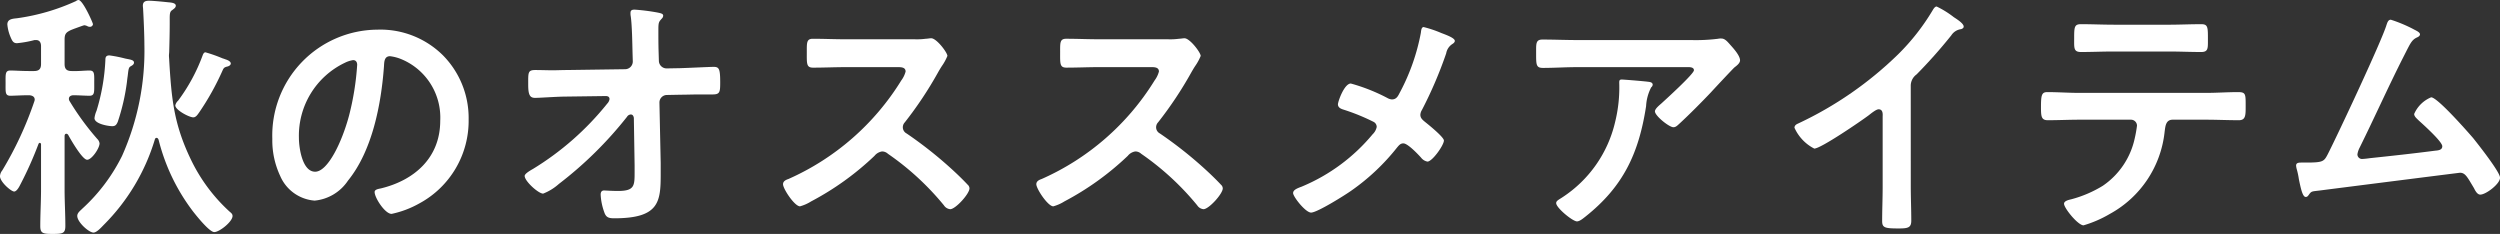 <svg xmlns="http://www.w3.org/2000/svg" viewBox="0 0 232.659 21.77"><rect x="0" y="0" width="232.659" height="21.77" fill="#333333" stroke="none"/><defs><style>.cls-1{fill:#fff;}</style></defs><g id="レイヤー_2" data-name="レイヤー 2"><g id="レイヤー_1-2" data-name="レイヤー 1"><path class="cls-1" d="M6.177,12.447c-.118,0-.166.1-.166.218v4.988c0,1.114.071,2.228.071,3.366,0,.7-.236.751-1.178.751-.9,0-1.156-.049-1.156-.727,0-1.138.071-2.276.071-3.39V13.44a.135.135,0,0,0-.118-.146c-.047,0-.094.049-.118.1a33.974,33.974,0,0,1-1.7,3.8c-.094.194-.33.63-.566.63-.283,0-1.32-.9-1.32-1.429a.947.947,0,0,1,.212-.533A32.719,32.719,0,0,0,3.183,9.468a.593.593,0,0,0,.047-.193c0-.291-.236-.388-.5-.412H2.688c-.684,0-1.368.048-1.721.048-.5,0-.448-.339-.448-1.162,0-.848-.048-1.187.448-1.187.424,0,1.06.049,1.721.049h.471c.472,0,.66-.194.66-.654V4.286c0-.29-.118-.557-.448-.557H3.206A9.981,9.981,0,0,1,1.58,4.02c-.354,0-.448-.218-.613-.606A3.825,3.825,0,0,1,.684,2.276c0-.533.542-.533.919-.581A19.551,19.551,0,0,0,7.073.1.406.406,0,0,1,7.308,0c.4,0,1.344,2.131,1.344,2.252a.277.277,0,0,1-.307.242.447.447,0,0,1-.235-.072,1.014,1.014,0,0,0-.26-.073c-.047,0-.447.145-.777.266-.213.073-.378.145-.448.17-.472.218-.614.363-.614.9V5.957c0,.46.189.654.661.654.613.024,1.225-.049,1.65-.049.5,0,.448.339.448,1.187,0,.823.047,1.162-.448,1.162-.4,0-1.014-.048-1.532-.048-.189.024-.378.1-.378.339a.4.4,0,0,0,.071.218,24.554,24.554,0,0,0,2.57,3.511.7.7,0,0,1,.212.412c0,.46-.731,1.525-1.155,1.525-.448,0-1.533-1.889-1.768-2.324A.239.239,0,0,0,6.177,12.447ZM17.752,14.82a15.816,15.816,0,0,0,3.607,4.867c.141.121.283.218.283.412,0,.533-1.226,1.5-1.7,1.5-.448,0-1.626-1.477-1.933-1.864A18.31,18.31,0,0,1,14.758,13c-.047-.1-.094-.17-.189-.17s-.141.073-.165.17a18.928,18.928,0,0,1-4.738,7.918c-.213.218-.66.727-.967.727-.424,0-1.509-.969-1.509-1.55,0-.291.283-.484.472-.678a16.612,16.612,0,0,0,3.7-4.916,23.983,23.983,0,0,0,2.075-10.34c0-.872-.071-2.494-.118-3.293,0-.121-.024-.218-.024-.339,0-.388.259-.46.566-.46.4,0,1.391.1,1.815.145.307.024.684.073.684.315,0,.193-.189.29-.33.411-.212.121-.236.339-.236.775v.509c0,.847-.024,1.719-.047,2.567,0,.121-.024.266-.024.387,0,.145.024.291.024.436C15.96,9.178,16.172,11.527,17.752,14.82ZM12.282,6.1c-.306.17-.306.17-.4.993-.024.145-.048.339-.071.557a19.371,19.371,0,0,1-.849,3.681c-.118.266-.212.412-.518.412s-1.651-.194-1.651-.751a2.426,2.426,0,0,1,.189-.678,18.876,18.876,0,0,0,.825-4.722c0-.218.024-.436.377-.436a12.045,12.045,0,0,1,1.462.29c.471.1.825.122.825.388C12.471,5.957,12.353,6.054,12.282,6.1Zm8.841.1c-.259.073-.306.121-.424.388a24.482,24.482,0,0,1-2.146,3.85c-.141.194-.306.484-.565.484-.378,0-1.674-.678-1.674-1.114a.834.834,0,0,1,.259-.436,16.654,16.654,0,0,0,2.311-4.286c.047-.1.117-.218.235-.218a13.891,13.891,0,0,1,1.58.557c.165.049.283.1.353.121.142.049.425.17.425.364C21.477,6.078,21.264,6.175,21.123,6.2Z"/><path class="cls-1" d="M41.232,5.158a8.3,8.3,0,0,1,2.381,5.957,8.735,8.735,0,0,1-4.6,7.822,9.037,9.037,0,0,1-2.569.968c-.614,0-1.58-1.5-1.58-2.034,0-.242.354-.29.589-.339,3.089-.751,5.517-2.833,5.517-6.3A5.877,5.877,0,0,0,37.2,5.448a4.064,4.064,0,0,0-.9-.218c-.542,0-.542.533-.566.945-.259,3.535-1.084,7.846-3.347,10.631A4.205,4.205,0,0,1,29.28,18.67a3.8,3.8,0,0,1-3.206-2.3,7.762,7.762,0,0,1-.731-3.439A9.851,9.851,0,0,1,35.126,2.76,8.262,8.262,0,0,1,41.232,5.158Zm-9.17.7a7.513,7.513,0,0,0-4.244,6.974c0,.9.307,3.148,1.509,3.148,1.179,0,2.5-2.76,3.159-5.23A25.292,25.292,0,0,0,33.24,6.03c0-.242-.117-.436-.377-.436A2.6,2.6,0,0,0,32.062,5.86Z"/><path class="cls-1" d="M58.182,6.441a.72.72,0,0,0,.708-.726l-.024-.823c-.023-.921-.047-2.543-.165-3.366a1.5,1.5,0,0,1-.024-.339c0-.243.166-.291.378-.291a19.08,19.08,0,0,1,1.98.242c.542.1.684.145.684.339a.421.421,0,0,1-.142.266c-.259.291-.306.34-.306,1.017,0,.7,0,1.405.023,2.107l.024.8a.719.719,0,0,0,.731.7L63.3,6.344c.825-.024,2.758-.121,3.112-.121.519,0,.613.194.613,1.477,0,.9-.047,1.09-.731,1.09H65c-.543,0-1.109.024-1.651.024l-1.273.025a.7.7,0,0,0-.707.7l.118,5.642v.993c0,2.591-.118,4.141-4.314,4.141-.519,0-.778-.073-.943-.581a5.517,5.517,0,0,1-.33-1.623c0-.242.094-.387.33-.387.023,0,.731.048,1.273.048,1.556,0,1.556-.484,1.556-1.767V15.4l-.071-4.431c-.024-.146-.094-.315-.283-.315a.438.438,0,0,0-.354.218,35.743,35.743,0,0,1-6.341,6.247,4.833,4.833,0,0,1-1.462.9c-.448,0-1.721-1.162-1.721-1.646,0-.218.566-.533.778-.654a26.6,26.6,0,0,0,6.908-6.078.774.774,0,0,0,.212-.412c0-.121-.047-.29-.354-.29l-3.607.048c-.9,0-2.475.121-2.97.121-.472,0-.637-.266-.637-1.211,0-1.138-.047-1.38.66-1.38.542,0,1.085.024,1.627.024.424,0,.849-.024,1.3-.024Z"/><path class="cls-1" d="M85.128,3.656a6.228,6.228,0,0,0,1.014-.048c.141,0,.377-.048.519-.048.5,0,1.508,1.332,1.508,1.646a4.732,4.732,0,0,1-.518.945c-.142.218-.283.46-.377.629a35.1,35.1,0,0,1-3.065,4.6.673.673,0,0,0-.189.46.651.651,0,0,0,.354.582,37.925,37.925,0,0,1,3.984,3.123c.566.509,1.155,1.066,1.7,1.647a.465.465,0,0,1,.165.339c0,.509-1.3,1.937-1.791,1.937a.784.784,0,0,1-.59-.363,25.271,25.271,0,0,0-5.21-4.794.814.814,0,0,0-.542-.218,1.126,1.126,0,0,0-.707.411,26.254,26.254,0,0,1-5.894,4.238,3.9,3.9,0,0,1-1.037.46c-.5,0-1.58-1.622-1.58-2.058,0-.291.283-.412.5-.485A23.549,23.549,0,0,0,83.879,7.483a2.421,2.421,0,0,0,.4-.824c0-.363-.331-.411-.684-.411h-4.88c-1.014,0-2.028.048-3.041.048-.637,0-.59-.363-.59-1.477,0-.848-.023-1.211.566-1.211,1.014,0,2.028.048,3.065.048Z"/><path class="cls-1" d="M108.7,3.656a6.234,6.234,0,0,0,1.014-.048c.141,0,.377-.048.518-.048.5,0,1.509,1.332,1.509,1.646a4.732,4.732,0,0,1-.518.945c-.142.218-.283.46-.378.629a35.2,35.2,0,0,1-3.064,4.6.673.673,0,0,0-.189.46.651.651,0,0,0,.354.582,38.028,38.028,0,0,1,3.984,3.123c.566.509,1.155,1.066,1.7,1.647a.469.469,0,0,1,.165.339c0,.509-1.3,1.937-1.792,1.937a.784.784,0,0,1-.589-.363,25.3,25.3,0,0,0-5.21-4.794.815.815,0,0,0-.542-.218,1.121,1.121,0,0,0-.707.411,26.254,26.254,0,0,1-5.894,4.238,3.9,3.9,0,0,1-1.037.46c-.5,0-1.58-1.622-1.58-2.058,0-.291.283-.412.495-.485a23.546,23.546,0,0,0,10.515-9.177,2.418,2.418,0,0,0,.4-.824c0-.363-.33-.411-.683-.411h-4.88c-1.014,0-2.028.048-3.041.048-.637,0-.59-.363-.59-1.477,0-.848-.024-1.211.566-1.211,1.014,0,2.027.048,3.065.048Z"/><path class="cls-1" d="M130.321,8.524a19.368,19.368,0,0,0,1.91-5.473c.023-.194.047-.533.259-.533a10.906,10.906,0,0,1,1.65.557c.448.17,1.25.46,1.25.727,0,.145-.142.242-.26.315a1.3,1.3,0,0,0-.542.847,38.364,38.364,0,0,1-2.263,5.279.949.949,0,0,0-.142.436c0,.315.213.484.448.678.307.242,1.745,1.405,1.745,1.719,0,.436-1.084,1.962-1.532,1.962a.958.958,0,0,1-.59-.363c-.306-.339-1.249-1.332-1.65-1.332-.283,0-.424.194-.589.387a20.064,20.064,0,0,1-4.2,3.972c-.566.411-3.23,2.082-3.8,2.082-.519,0-1.674-1.477-1.674-1.816,0-.291.377-.436.683-.557a1.421,1.421,0,0,0,.189-.073,17.115,17.115,0,0,0,6.53-4.843,1.289,1.289,0,0,0,.378-.678.53.53,0,0,0-.307-.484,19,19,0,0,0-2.805-1.138c-.236-.073-.495-.194-.495-.485,0-.266.589-1.937,1.2-1.937a16.886,16.886,0,0,1,3.465,1.381.981.981,0,0,0,.354.1C130.015,9.25,130.132,8.863,130.321,8.524Z"/><path class="cls-1" d="M157.432,3.729a16.491,16.491,0,0,0,2.452-.121,1.218,1.218,0,0,1,.306-.024c.354,0,.59.315.872.629s.873.969.873,1.405c0,.266-.33.508-.519.654-.141.121-1.909,2.01-2.192,2.324-.826.872-2.051,2.107-2.924,2.906-.165.146-.33.339-.565.339-.4,0-1.721-1.065-1.721-1.477,0-.242.424-.581.589-.726.424-.388,3.041-2.761,3.041-3.1s-.519-.29-.731-.29H146.8c-1.085,0-2.146.072-3.206.072-.613,0-.637-.266-.637-1.235V4.6c0-.63.047-.92.589-.92,1.085,0,2.169.048,3.254.048ZM153.306,7.6c.165.024.5.024.5.29a.369.369,0,0,1-.142.242,4.256,4.256,0,0,0-.472,1.744c-.683,4.432-2.145,7.507-5.657,10.292-.189.145-.519.435-.778.435-.4,0-1.934-1.259-1.934-1.7,0-.217.236-.314.566-.532a11.463,11.463,0,0,0,4.927-7.047,13.326,13.326,0,0,0,.377-3.608c0-.194,0-.315.236-.315C151.232,7.41,152.953,7.555,153.306,7.6Z"/><path class="cls-1" d="M177.824,17.363c0,1.065.047,2.131.047,3.172,0,.654-.306.726-1.179.726-1.3,0-1.532-.072-1.532-.7,0-1.041.047-2.082.047-3.124V10.849c0-.146.071-.678-.377-.678-.236,0-.731.411-.919.557-.708.532-4.456,3.1-5.069,3.1A4.027,4.027,0,0,1,167,11.89c0-.242.212-.339.377-.412a33.868,33.868,0,0,0,9.265-6.417A20.471,20.471,0,0,0,179.852.969c.07-.122.212-.364.377-.364a8.67,8.67,0,0,1,1.6.993c.259.17.919.581.919.872,0,.145-.118.194-.236.242a1.272,1.272,0,0,0-.919.581,46.757,46.757,0,0,1-3.23,3.633,1.3,1.3,0,0,0-.542,1.089Z"/><path class="cls-1" d="M205.289,8.645c.99,0,1.98-.073,2.994-.073.73,0,.707.194.707,1.332,0,.824,0,1.284-.637,1.284-1.037,0-2.051-.049-3.064-.049H202.2c-.66,0-.683.63-.754,1.138a9.888,9.888,0,0,1-5.092,7.628,10.771,10.771,0,0,1-2.452,1.066c-.519,0-1.815-1.6-1.815-2.01,0-.266.448-.363.66-.412a10.976,10.976,0,0,0,2.947-1.259,7.158,7.158,0,0,0,2.97-4.407,11.529,11.529,0,0,0,.212-1.187.56.56,0,0,0-.565-.557h-4.786c-.967,0-1.957.049-2.947.049-.613,0-.637-.364-.637-1.235,0-1.114.071-1.381.59-1.381,1.013,0,2,.073,2.994.073ZM201.8,2.3c1.013,0,2.027-.049,3.064-.049.637,0,.613.315.613,1.5,0,.751.024,1.09-.636,1.09-.99,0-2-.048-3.018-.048h-5.139c-1.014,0-2.028.048-3.018.048-.707,0-.636-.387-.636-1.308,0-1.017.023-1.283.636-1.283,1.014,0,2.028.049,3.065.049Z"/><path class="cls-1" d="M224.6,2.712c.165.1.613.267.613.485,0,.145-.165.241-.283.29-.518.242-.636.6-1.249,1.792-1.415,2.785-2.688,5.642-4.079,8.451a2,2,0,0,0-.212.63.429.429,0,0,0,.425.436,7.058,7.058,0,0,0,.707-.073c2.051-.218,4.078-.436,6.106-.7.259-.024.66-.049.66-.412,0-.436-1.792-2.034-2.193-2.4-.165-.17-.424-.363-.424-.606a2.951,2.951,0,0,1,1.58-1.549c.589,0,3.394,3.2,3.913,3.8.424.533,2.5,3.149,2.5,3.681,0,.581-1.32,1.574-1.839,1.574-.283,0-.471-.363-.589-.605-.613-1.017-.8-1.429-1.3-1.429-.071,0-11.693,1.477-13.013,1.647-.8.1-.8.048-1.061.411-.071.1-.141.194-.283.194-.283,0-.448-.726-.637-1.646a6.805,6.805,0,0,0-.188-.9,1.966,1.966,0,0,1-.071-.364c0-.266.212-.29.519-.29h.4c1.6,0,1.673-.1,2.027-.775.872-1.7,5.021-10.534,5.469-12.035.071-.194.142-.485.4-.485A13.224,13.224,0,0,1,224.6,2.712Z"/></g></g></svg>